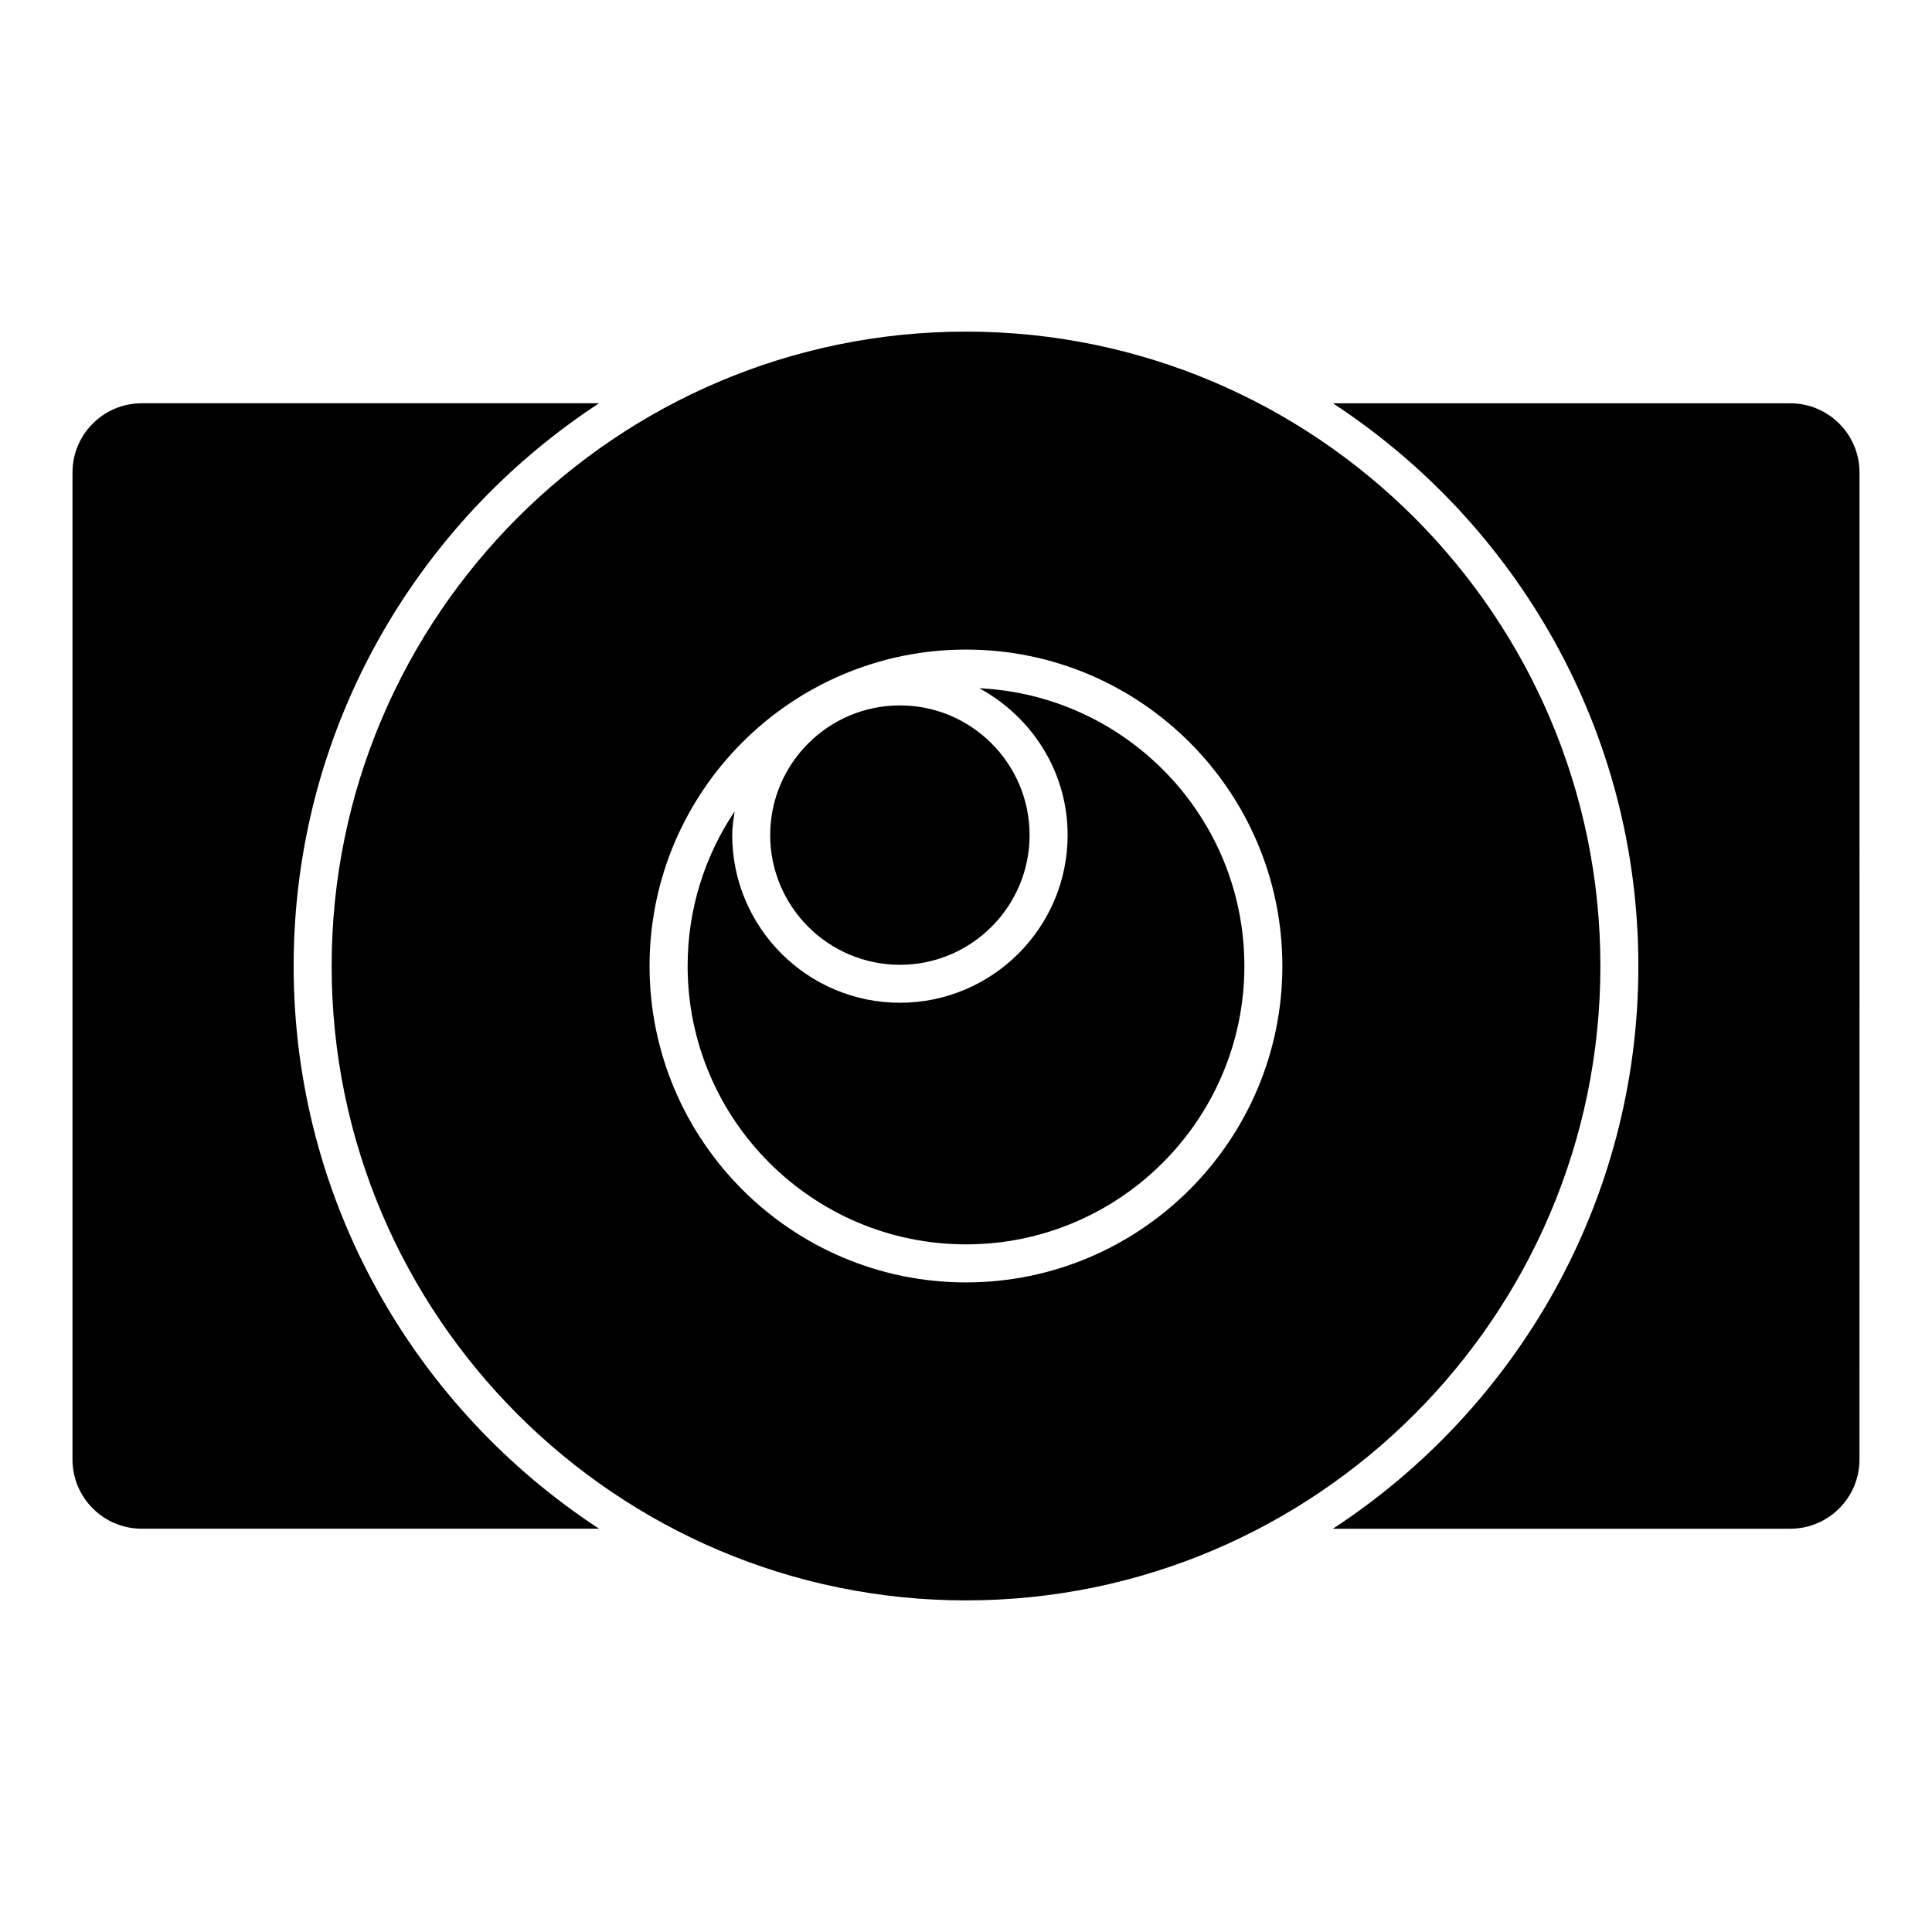 <?xml version="1.0" encoding="UTF-8"?>
<!-- Uploaded to: SVG Repo, www.svgrepo.com, Generator: SVG Repo Mixer Tools -->
<svg fill="#000000" width="800px" height="800px" version="1.1" viewBox="144 144 512 512" xmlns="http://www.w3.org/2000/svg">
 <g>
  <path d="m163.21 530.78c0 10.117 8.223 18.34 18.34 18.34h121.21c-48.668-31.84-80.941-86.746-80.941-149.13 0-62.371 32.273-117.27 80.934-149.12h-121.2c-10.117 0-18.34 8.223-18.34 18.34z"/>
  <path d="m382.48 399.68c18.953 0 34.371-15.418 34.371-34.371 0-18.953-15.418-34.371-34.371-34.371s-34.371 15.418-34.371 34.371c0.004 18.953 15.418 34.371 34.371 34.371z"/>
  <path d="m636.79 269.22c0-10.117-8.223-18.34-18.34-18.34l-121.2 0.004c48.656 31.852 80.934 86.746 80.934 149.12s-32.285 117.29-80.953 149.13l121.21-0.004c10.117 0 18.34-8.223 18.34-18.34z"/>
  <path d="m473.77 399.99c0-39.488-31.207-71.73-70.242-73.598 13.863 7.535 23.406 22.047 23.406 38.902 0 24.504-19.941 44.445-44.445 44.445s-44.445-19.941-44.445-44.445c0-2.144 0.344-4.203 0.637-6.266-7.859 11.73-12.453 25.816-12.453 40.949 0 40.688 33.102 73.789 73.777 73.789 40.676 0.012 73.766-33.09 73.766-73.777z"/>
  <path d="m568.12 400c0-92.699-75.41-168.12-168.12-168.12-92.699 0-168.11 75.422-168.11 168.12s75.41 168.12 168.11 168.12 168.12-75.422 168.12-168.12zm-251.98-0.012c0-46.23 37.613-83.844 83.855-83.844 46.23 0 83.844 37.613 83.844 83.844 0 46.25-37.613 83.863-83.844 83.863-46.242 0-83.855-37.613-83.855-83.863z"/>
 </g>
</svg>